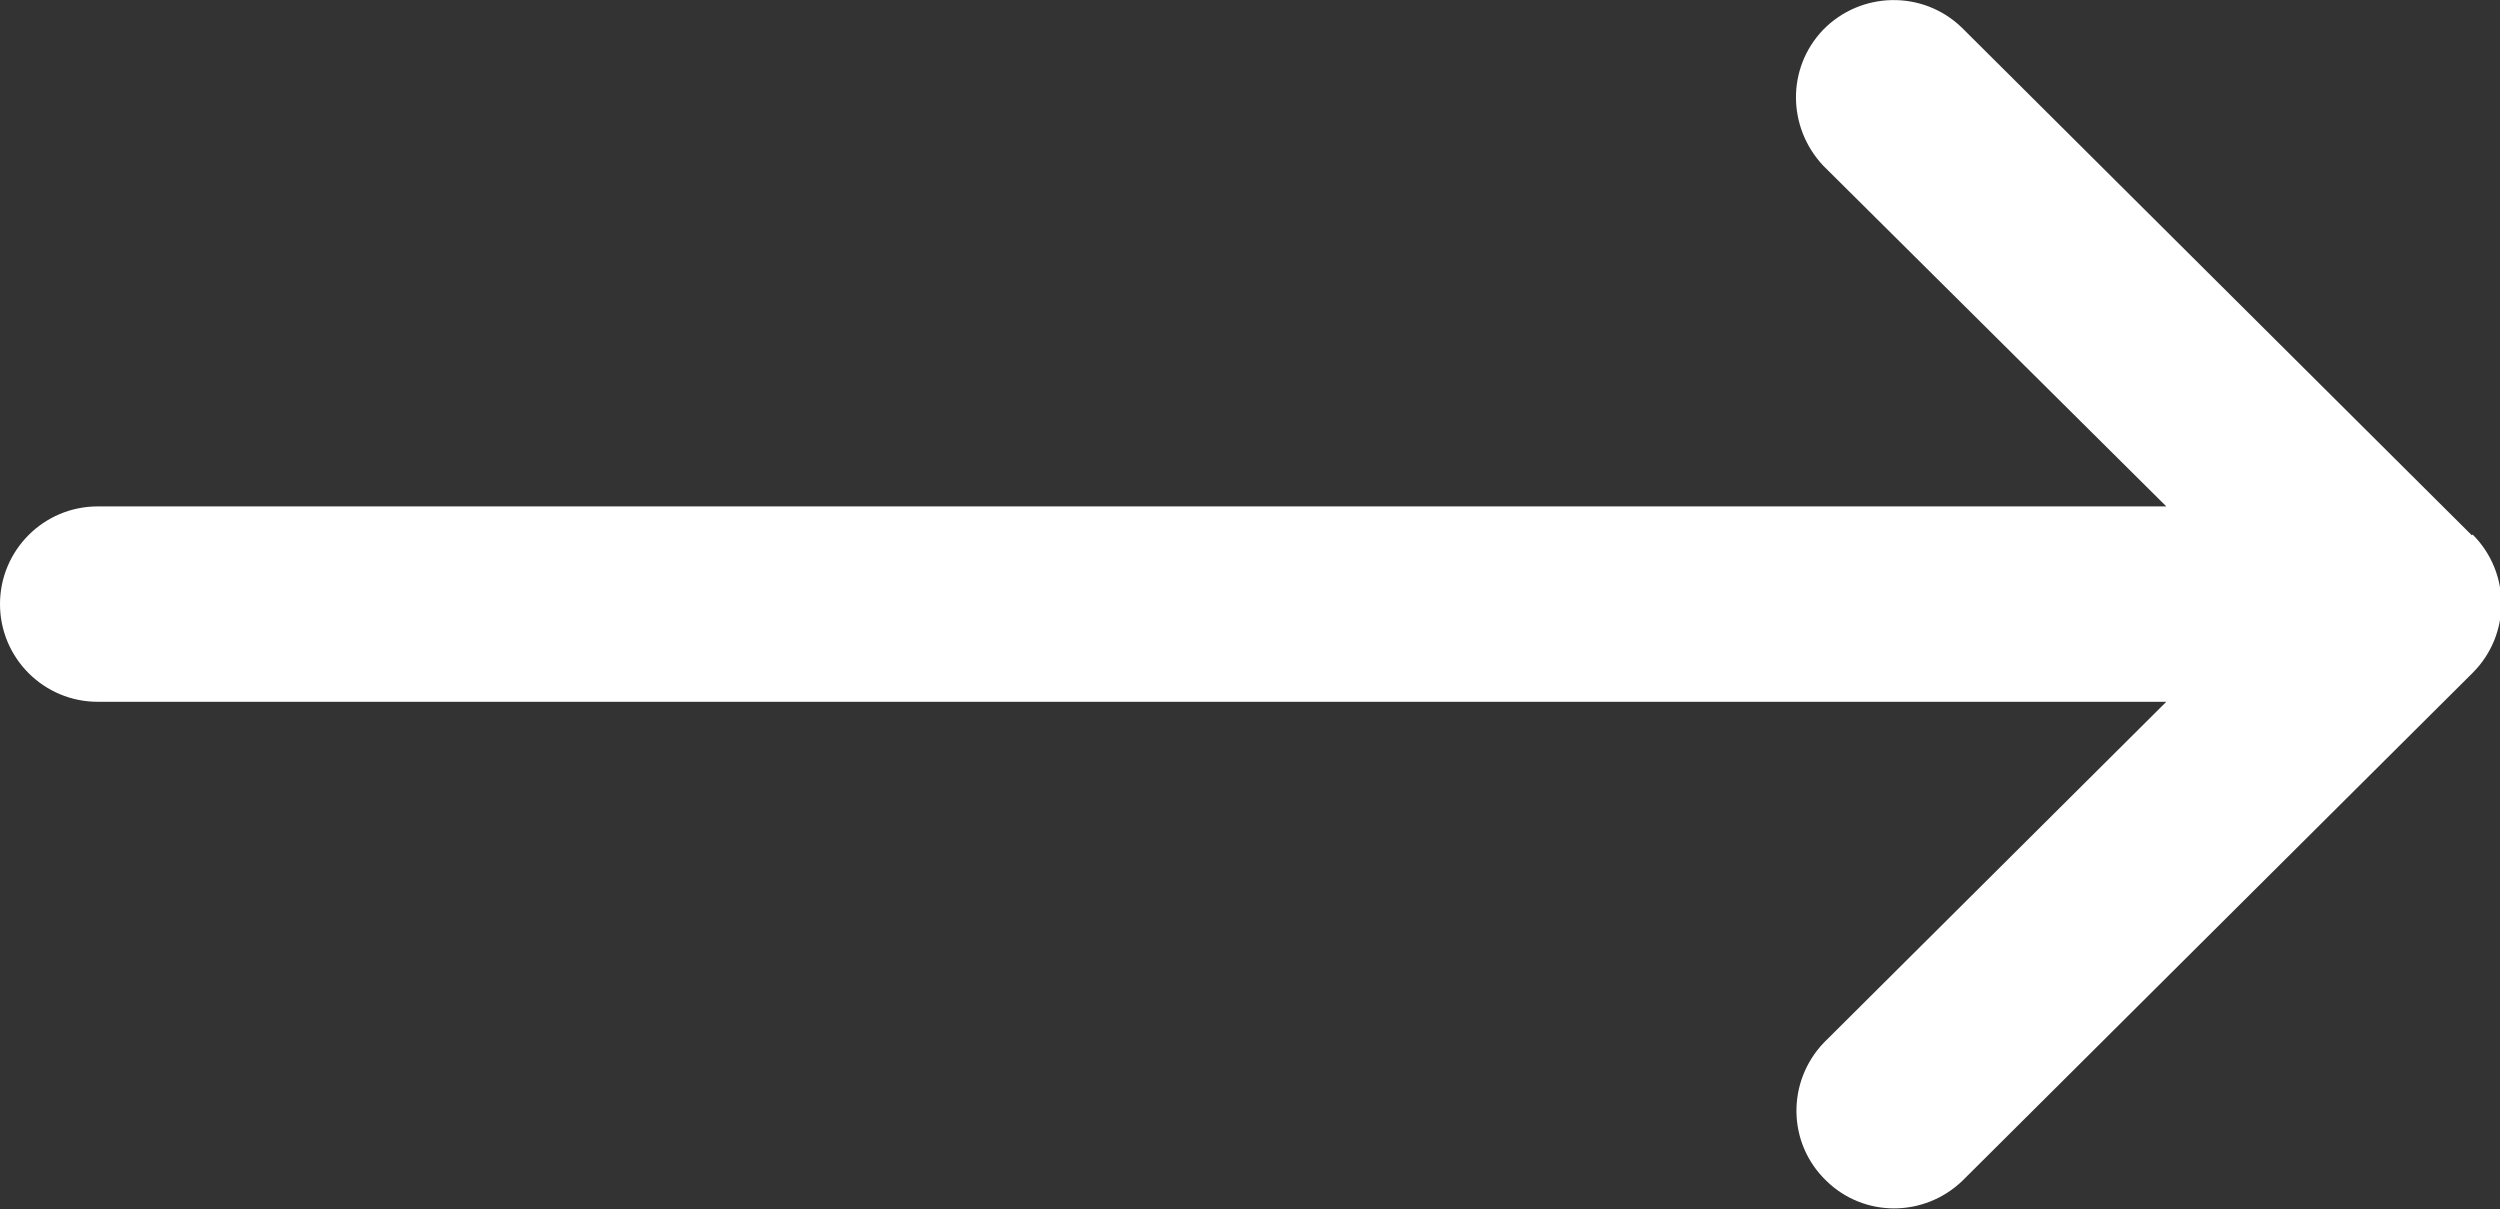 <?xml version="1.0" encoding="UTF-8"?><svg id="Ebene_2" xmlns="http://www.w3.org/2000/svg" viewBox="0 0 31.99 15.47"><rect x="0" y="0" width="31.99" height="15.47" fill="#333333" stroke="none"/><defs><style>.cls-1{fill:#fff;stroke-width:0px;}</style></defs><g id="Ebene_1-2"><g id="right-arrow"><g id="Gruppe_1"><path id="Pfad_1" class="cls-1" d="m31.63,6.85h0L25.1.35c-.5-.48-1.29-.46-1.77.03-.47.49-.46,1.25,0,1.74l4.39,4.36H1.25c-.69,0-1.25.56-1.25,1.25s.56,1.25,1.25,1.25h26.47l-4.38,4.36c-.48.5-.47,1.29.03,1.77.48.47,1.25.47,1.74,0l6.53-6.5h0c.49-.49.49-1.28,0-1.77,0,0,0,0,0,0Z"/></g></g></g></svg>